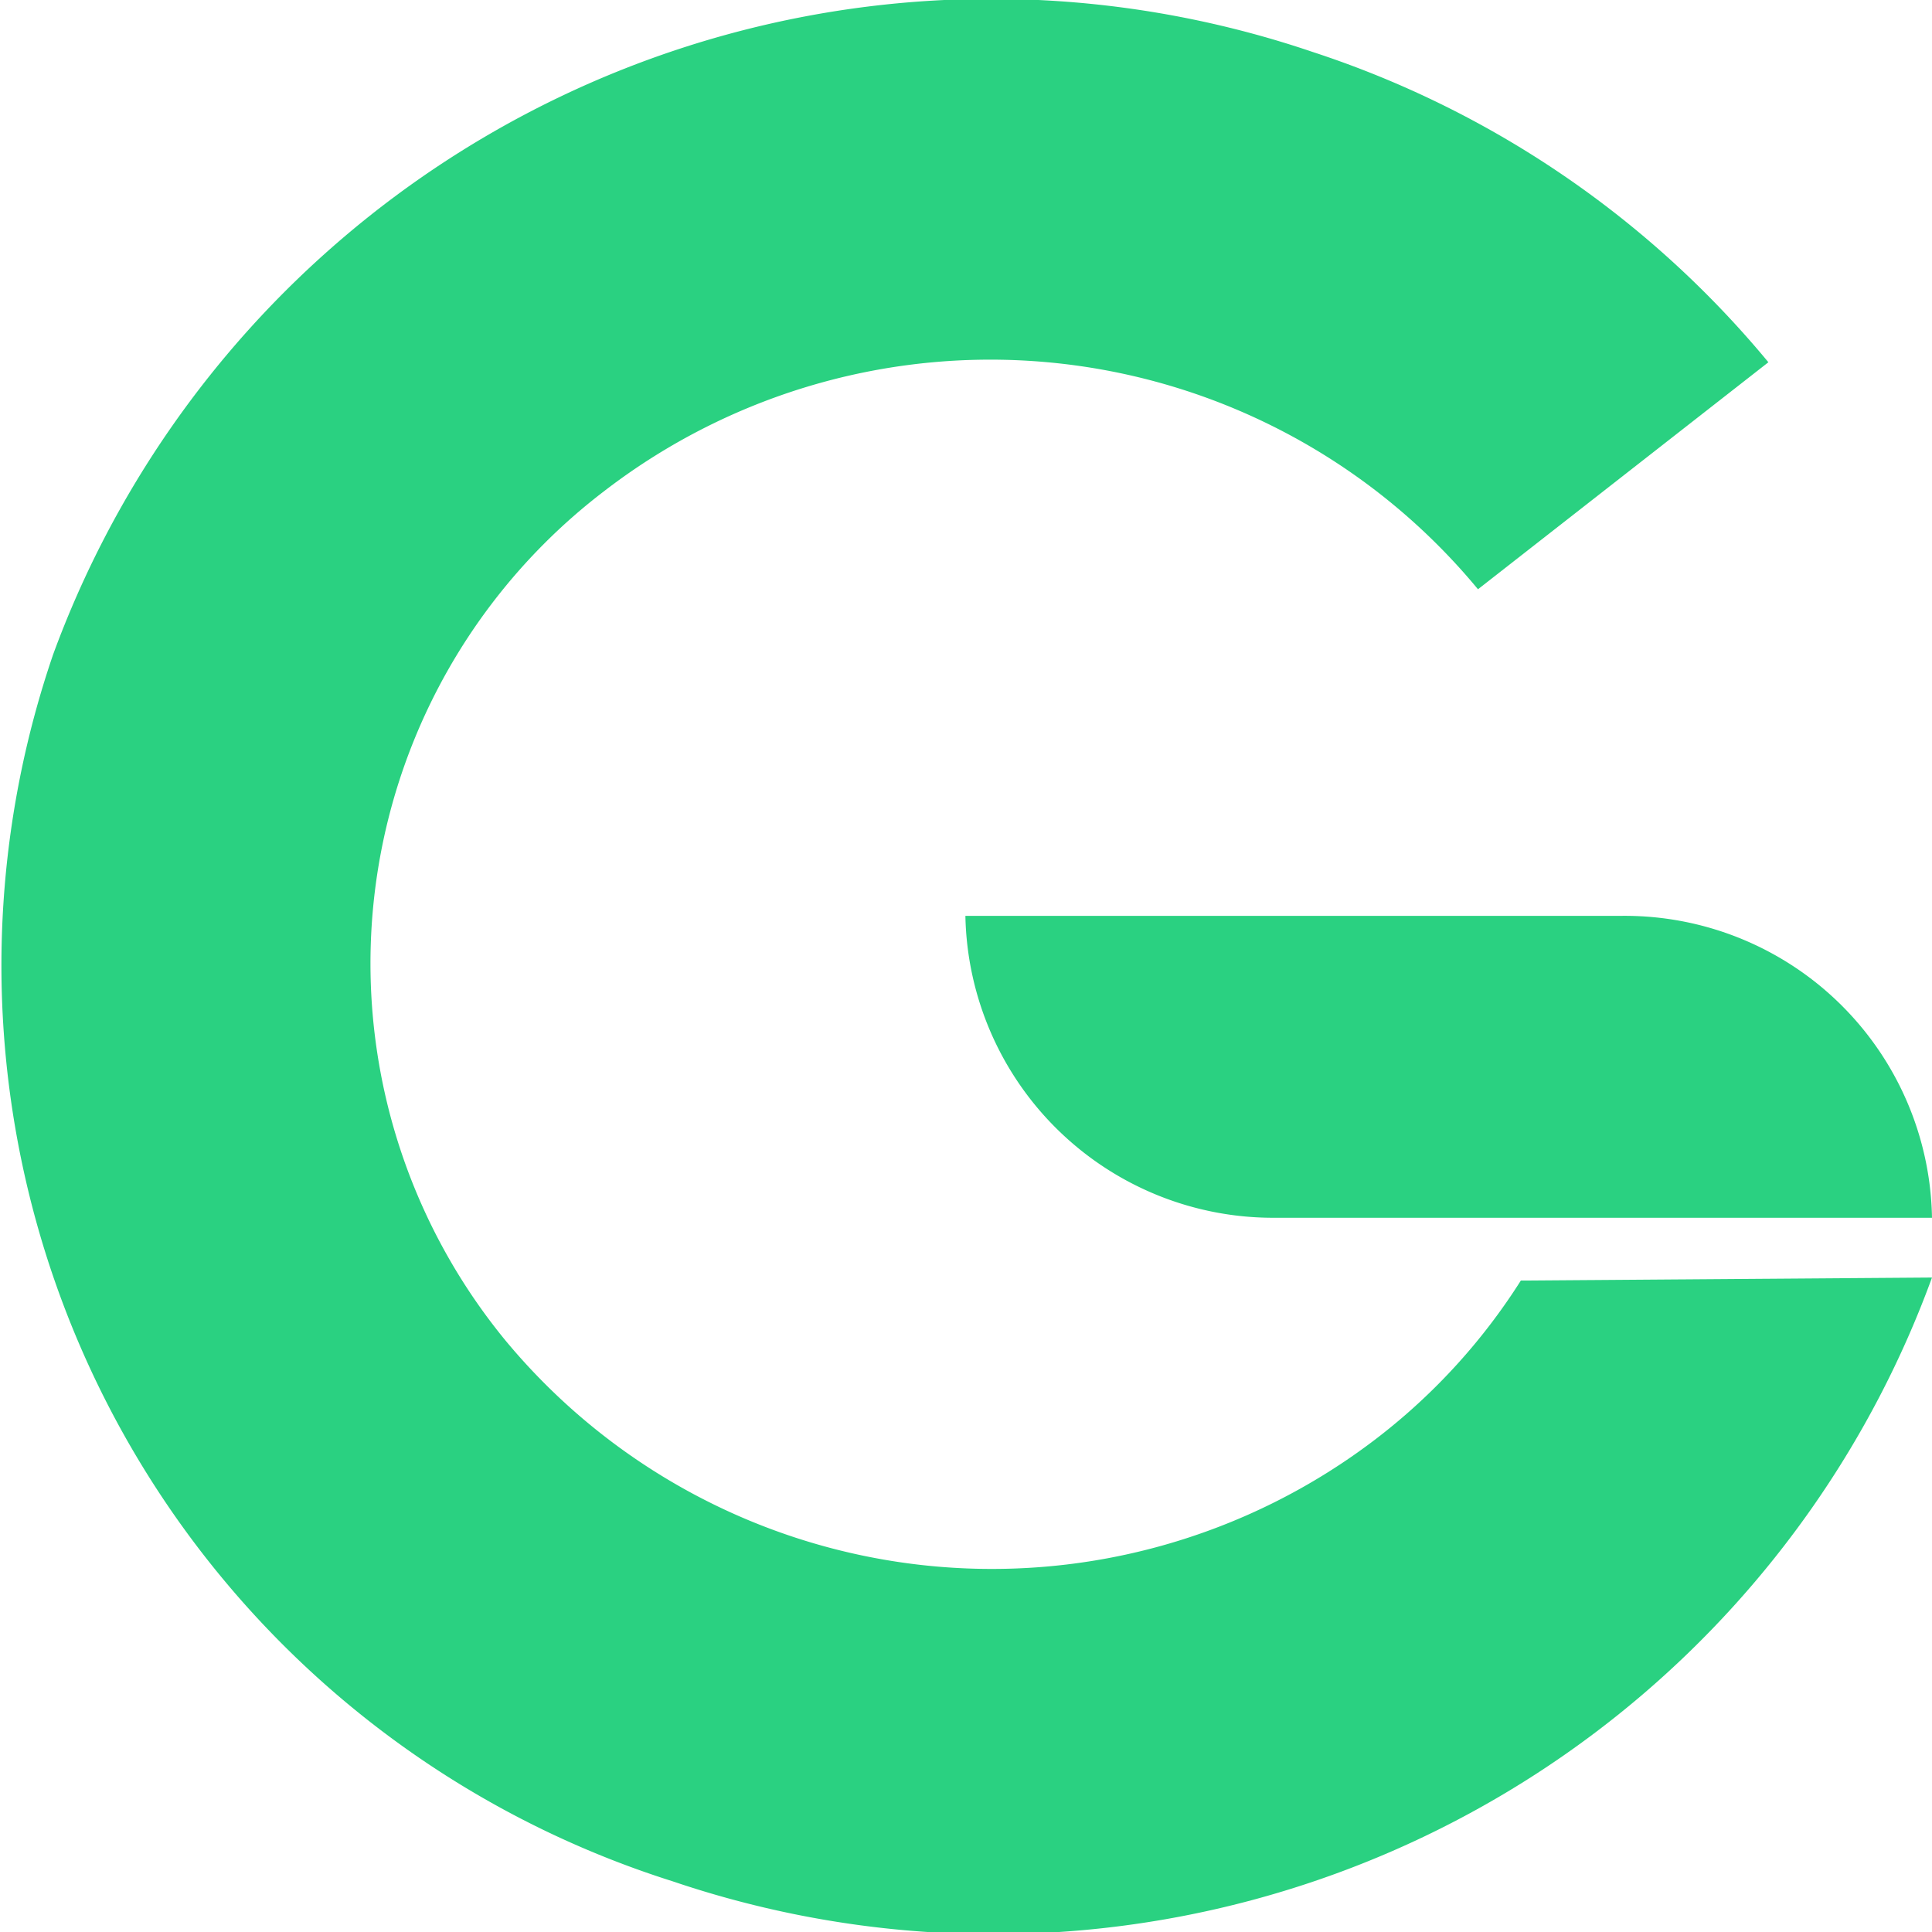 <svg xmlns="http://www.w3.org/2000/svg" viewBox="0 0 32 32"><defs><style>.cls-1{fill:#2ad181;}</style></defs><g id="图层_2" data-name="图层 2"><g id="图层_1-2" data-name="图层 1"><g id="图层_2-2" data-name="图层 2"><g id="图层_1-2-2" data-name="图层 1-2"><path class="cls-1" d="M32,21.16a16.55,16.55,0,0,1-20.86,10A15.91,15.91,0,0,1,.88,10.84,16.55,16.55,0,0,1,21.74.86,16.42,16.42,0,0,1,29.29,6L24.48,9.76A10.48,10.48,0,0,0,10,8.14,9.84,9.84,0,0,0,8.37,22.2a10.47,10.47,0,0,0,14.45,1.61,10.12,10.12,0,0,0,2.37-2.6Z"/><path class="cls-1" d="M16,15.17H26.82a5.09,5.09,0,0,1,5.18,5v0H21.14a5.1,5.1,0,0,1-5.15-5Z"/></g></g></g></g></svg>